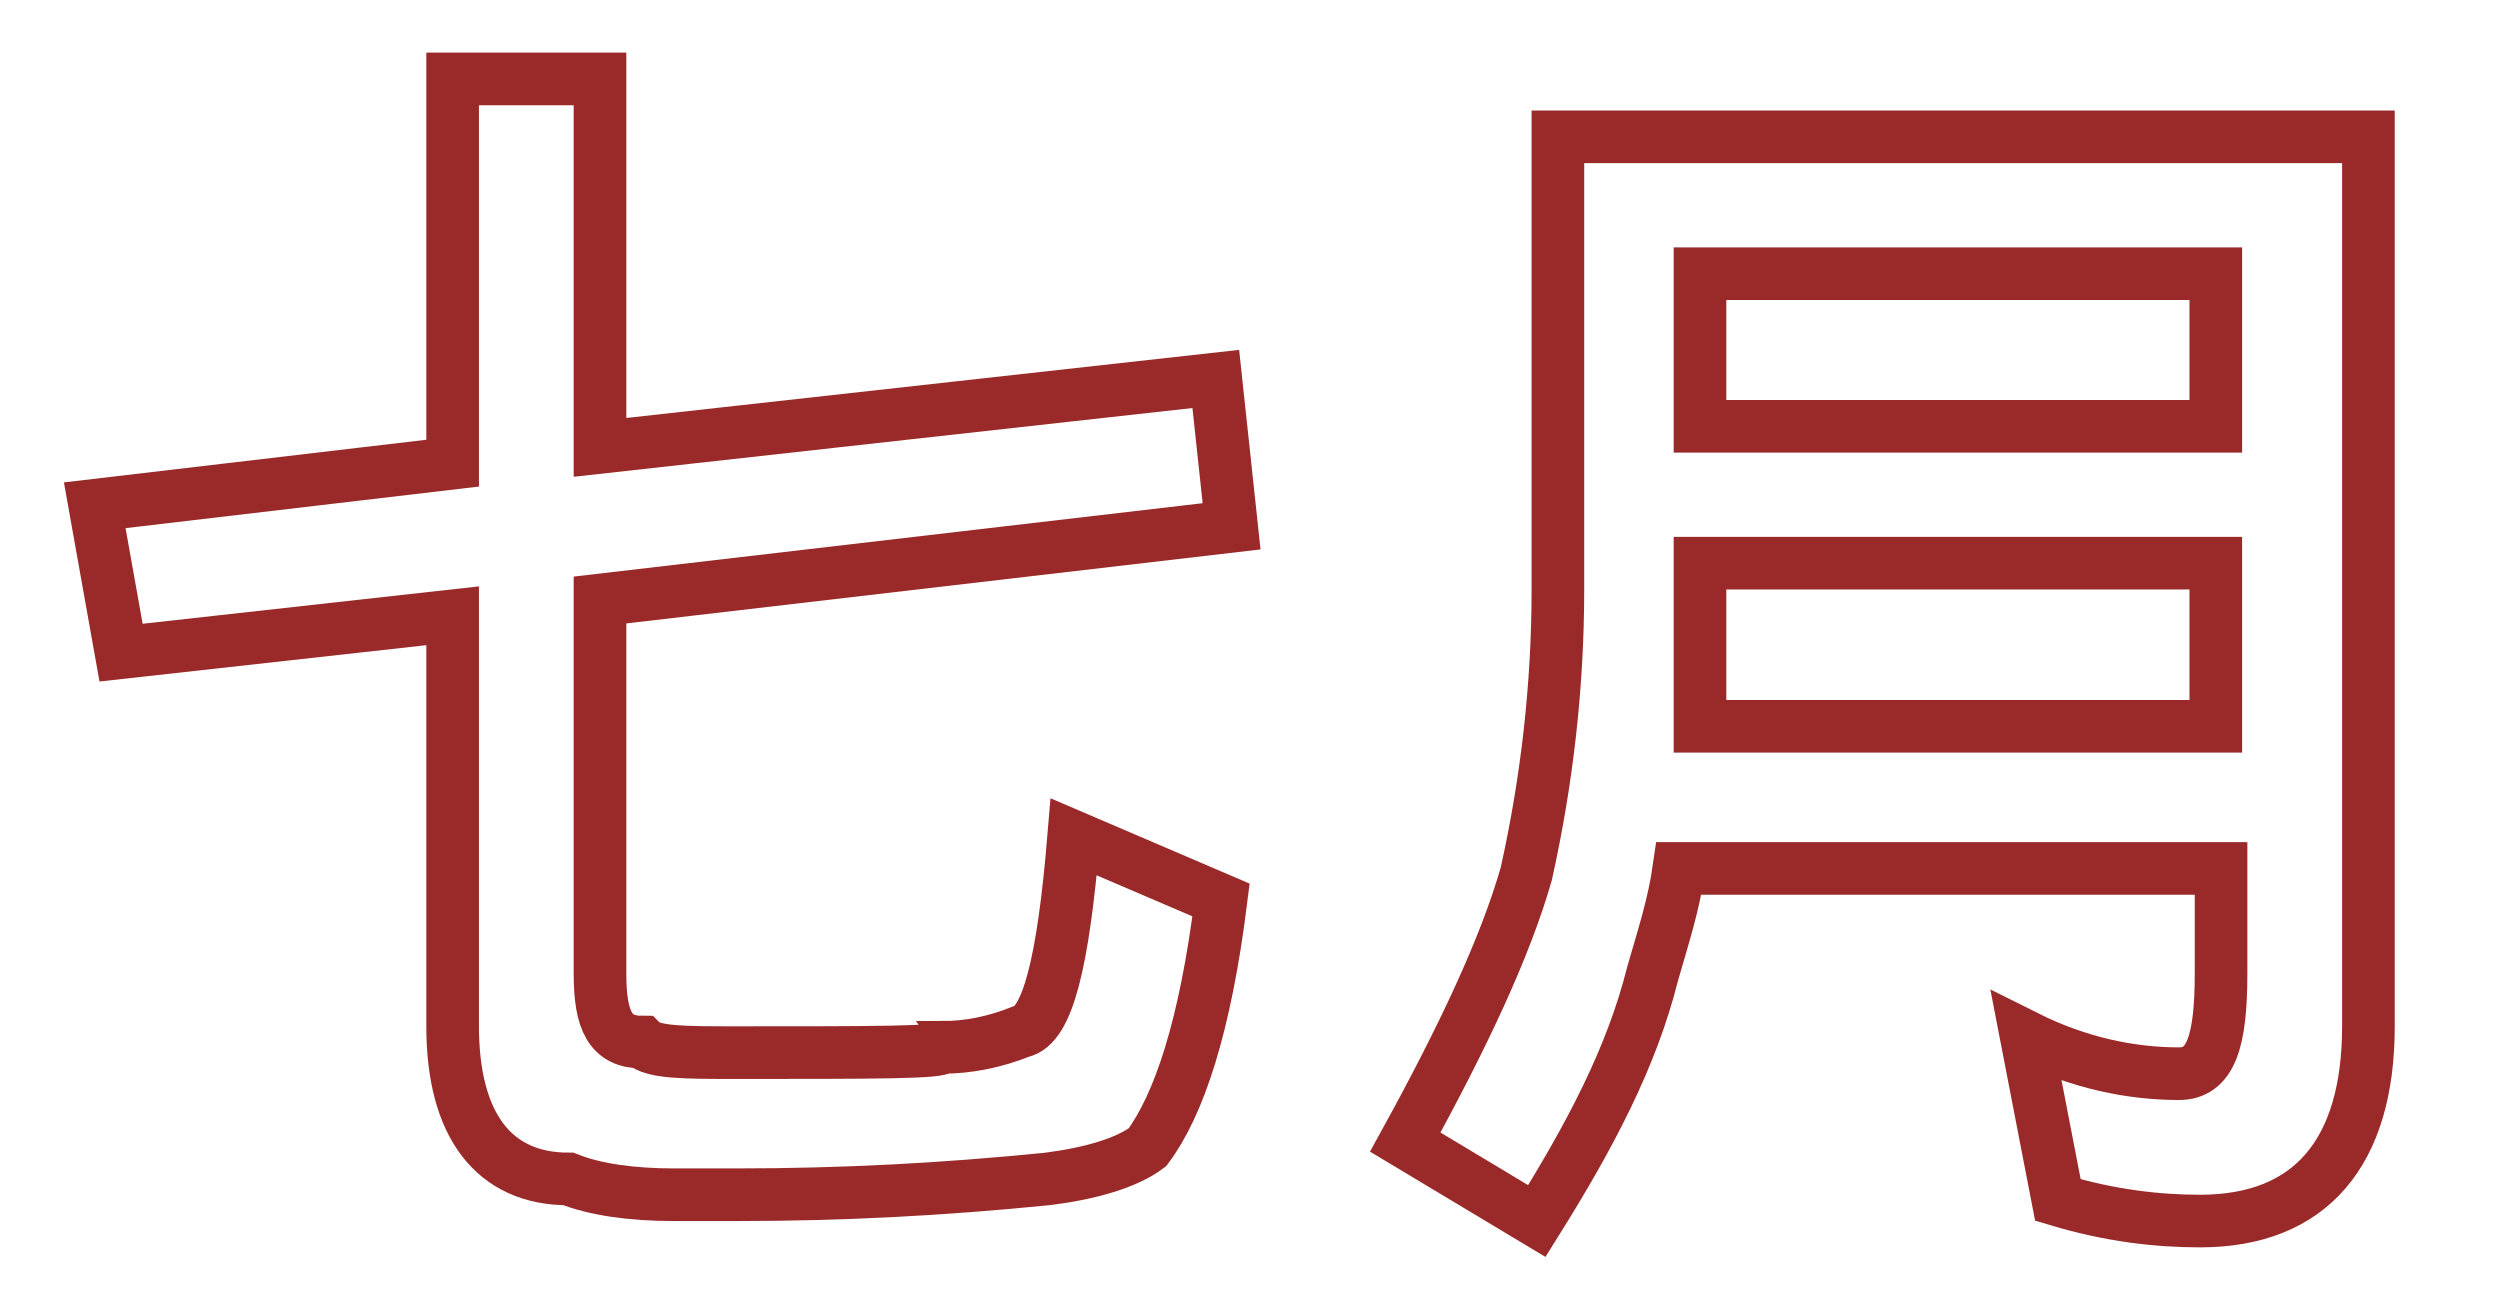 <?xml version="1.0" encoding="utf-8"?>
<!-- Generator: Adobe Illustrator 25.0.0, SVG Export Plug-In . SVG Version: 6.00 Build 0)  -->
<svg version="1.1" id="圖層_1" xmlns="http://www.w3.org/2000/svg" xmlns:xlink="http://www.w3.org/1999/xlink" x="0px" y="0px"
	 viewBox="0 0 47.5 24.7" style="enable-background:new 0 0 47.5 24.7;" xml:space="preserve">
<style type="text/css">
	.st0{fill:none;stroke:#9A2A29;stroke-miterlimit:10;}
</style>
<g>
	<path class="st0" d="M23.4,10l-12,1.4v7.1c0,0.9,0.2,1.3,0.8,1.3C12.4,20,13,20,14,20c2.6,0,3.9,0,3.9-0.1c0.5,0,1-0.1,1.5-0.3
		c0.5-0.1,0.8-1.3,1-3.7l2.8,1.2c-0.3,2.4-0.8,3.9-1.4,4.7c-0.4,0.3-1.1,0.5-1.9,0.6c-2,0.2-3.9,0.3-5.9,0.3h-1.2
		c-0.8,0-1.5-0.1-2-0.3c-1.4,0-2.2-1-2.2-2.9v-7.8l-6.3,0.7L1.8,9.6l6.8-0.8V1.5h2.8v7l11.7-1.3L23.4,10z"/>
	<path class="st0" d="M45,2.6v16.9c0,2.4-1.1,3.7-3.2,3.7c-0.8,0-1.7-0.1-2.7-0.4l-0.6-3.1c1,0.5,2,0.7,2.9,0.7
		c0.6,0,0.8-0.6,0.8-1.9v-2H31.9c-0.1,0.7-0.3,1.3-0.5,2c-0.4,1.6-1.2,3.1-2.2,4.7l-2.5-1.5c1.1-2,1.9-3.7,2.3-5.1
		c0.4-1.8,0.6-3.6,0.6-5.4V2.6h1.3H45z M42.1,13.8v-3.1h-9.8v1.7c0,0.5,0,0.9,0,1.4H42.1z M42.1,8.1V5.2h-9.8v2.9H42.1z"/>
</g>
</svg>
